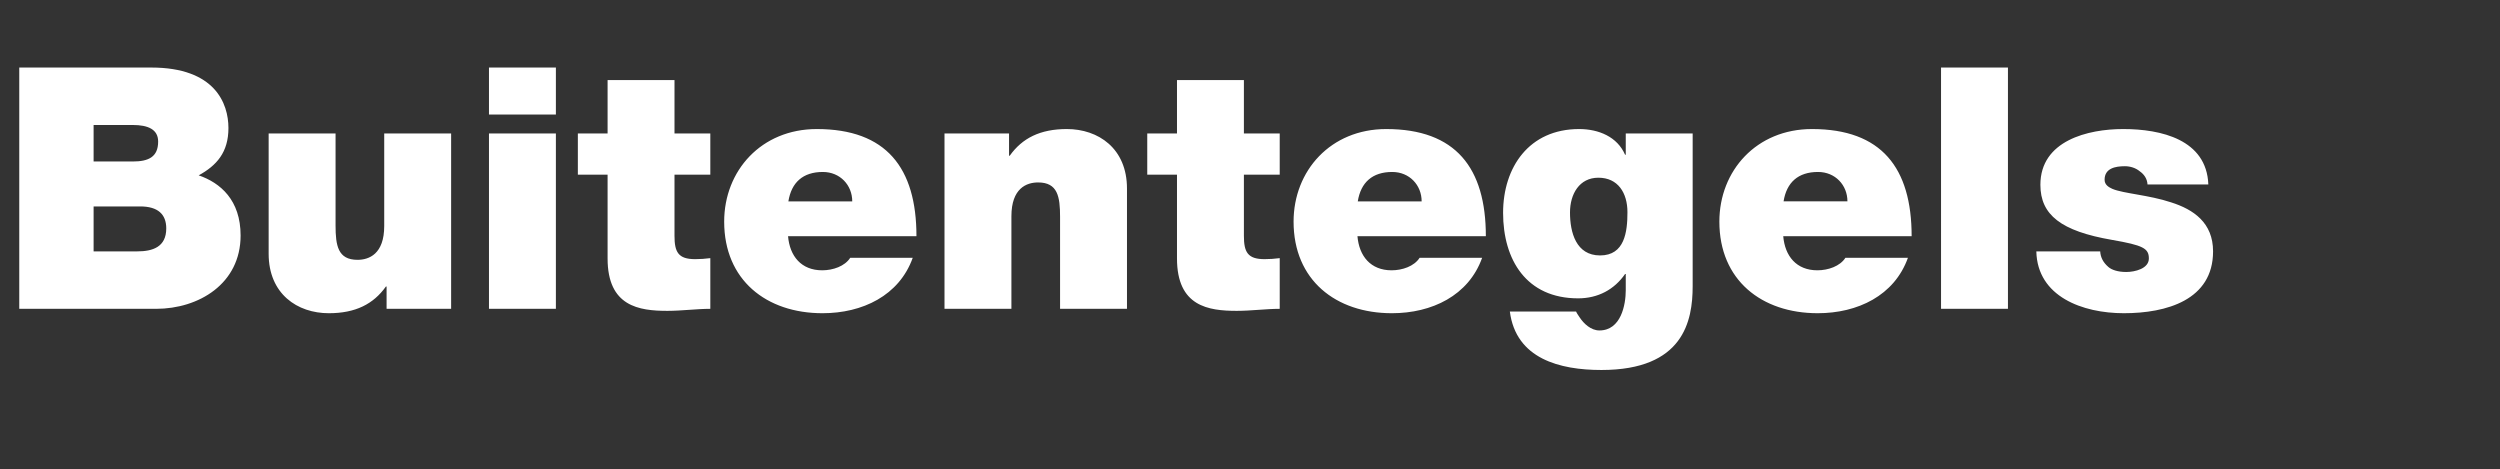 <svg width="133.166" height="25" viewBox="0 0 133.166 25" xmlns="http://www.w3.org/2000/svg"><rect x="0" y="0" width="133.166" height="25" fill="#333333" stroke="none"/><path d="M4.986 10.996H7.47c.936 0 1.386.414 1.386 1.17 0 .99-.72 1.224-1.548 1.224H4.986zm-3.96 5.454h7.29c2.268 0 4.5-1.332 4.5-3.906 0-1.89-1.08-2.808-2.232-3.204.954-.522 1.584-1.224 1.584-2.52 0-1.314-.72-3.222-4.104-3.222H1.026zm3.96-9.792h2.088c.81 0 1.35.234 1.35.882 0 .828-.522 1.062-1.35 1.062H4.986zm19.044.45h-3.564v4.932c0 1.494-.81 1.8-1.422 1.8-1.044 0-1.17-.756-1.17-1.836V7.108H14.31v6.408c0 2.142 1.53 3.168 3.204 3.168 1.422 0 2.376-.486 3.042-1.422h.036v1.188h3.438zm2.016 9.342h3.564V7.108h-3.564zM29.61 3.598h-3.564V6.1h3.564zm6.318.666h-3.564v2.844H30.78v2.196h1.584v4.464c0 2.556 1.674 2.79 3.186 2.79.756 0 1.566-.108 2.286-.108v-2.7c-.27.036-.54.054-.81.054-.9 0-1.098-.378-1.098-1.242V9.304h1.908V7.108h-1.908zm6.066 6.462c.162-1.008.774-1.566 1.836-1.566.918 0 1.566.702 1.566 1.566zm6.822 1.854c0-3.636-1.602-5.706-5.31-5.706-2.952 0-4.932 2.214-4.932 4.932 0 3.114 2.25 4.878 5.238 4.878 2.124 0 4.086-.936 4.806-2.952h-3.33c-.288.45-.918.666-1.494.666-1.116 0-1.728-.756-1.818-1.818zm1.494 3.87h3.564v-4.932c0-1.494.81-1.8 1.422-1.8 1.044 0 1.17.756 1.17 1.836v4.896h3.564v-6.408c0-2.142-1.53-3.168-3.204-3.168-1.422 0-2.376.486-3.042 1.422h-.036V7.108H50.31zM66.258 4.264h-3.564v2.844H61.11v2.196h1.584v4.464c0 2.556 1.674 2.79 3.186 2.79.756 0 1.566-.108 2.286-.108v-2.7c-.27.036-.54.054-.81.054-.9 0-1.098-.378-1.098-1.242V9.304h1.908V7.108h-1.908zm6.066 6.462c.162-1.008.774-1.566 1.836-1.566.918 0 1.566.702 1.566 1.566zm6.822 1.854c0-3.636-1.602-5.706-5.31-5.706-2.952 0-4.932 2.214-4.932 4.932 0 3.114 2.25 4.878 5.238 4.878 2.124 0 4.086-.936 4.806-2.952h-3.33c-.288.45-.918.666-1.494.666-1.116 0-1.728-.756-1.818-1.818zm4.482-1.26c0-.99.504-1.854 1.512-1.854 1.044 0 1.548.81 1.548 1.836 0 1.044-.144 2.304-1.458 2.304-1.278 0-1.602-1.224-1.602-2.286zm6.534-4.212h-3.564v1.134h-.036c-.414-.954-1.404-1.368-2.448-1.368-2.664 0-4.05 2.034-4.05 4.464 0 2.502 1.242 4.554 3.996 4.554 1.062 0 1.926-.468 2.502-1.296h.036v.864c0 .774-.252 2.142-1.404 2.142-.45 0-.828-.36-1.044-.684-.072-.108-.162-.234-.198-.324h-3.528c.324 2.52 2.664 3.114 4.878 3.114 4.374 0 4.86-2.61 4.86-4.464zm4.842 3.618c.162-1.008.774-1.566 1.836-1.566.918 0 1.566.702 1.566 1.566zm6.822 1.854c0-3.636-1.602-5.706-5.31-5.706-2.952 0-4.932 2.214-4.932 4.932 0 3.114 2.25 4.878 5.238 4.878 2.124 0 4.086-.936 4.806-2.952h-3.33c-.288.45-.918.666-1.494.666-1.116 0-1.728-.756-1.818-1.818zm1.566 3.87h3.564V3.598h-3.564zm14.238-6.624c-.09-2.394-2.52-2.952-4.536-2.952-1.872 0-4.41.612-4.41 2.97 0 1.602 1.098 2.466 3.816 2.934 1.656.288 1.962.45 1.962.99s-.738.72-1.206.72c-.432 0-.774-.108-.954-.27-.27-.234-.414-.504-.432-.828h-3.402c.054 2.412 2.466 3.294 4.662 3.294 2.268 0 4.752-.702 4.752-3.294 0-1.53-1.044-2.232-2.232-2.61-1.188-.396-2.538-.468-3.132-.72-.198-.09-.414-.216-.414-.486 0-.612.576-.72 1.08-.72.288 0 .576.09.792.27.234.162.396.396.414.702z" fill="#fff"/></svg>